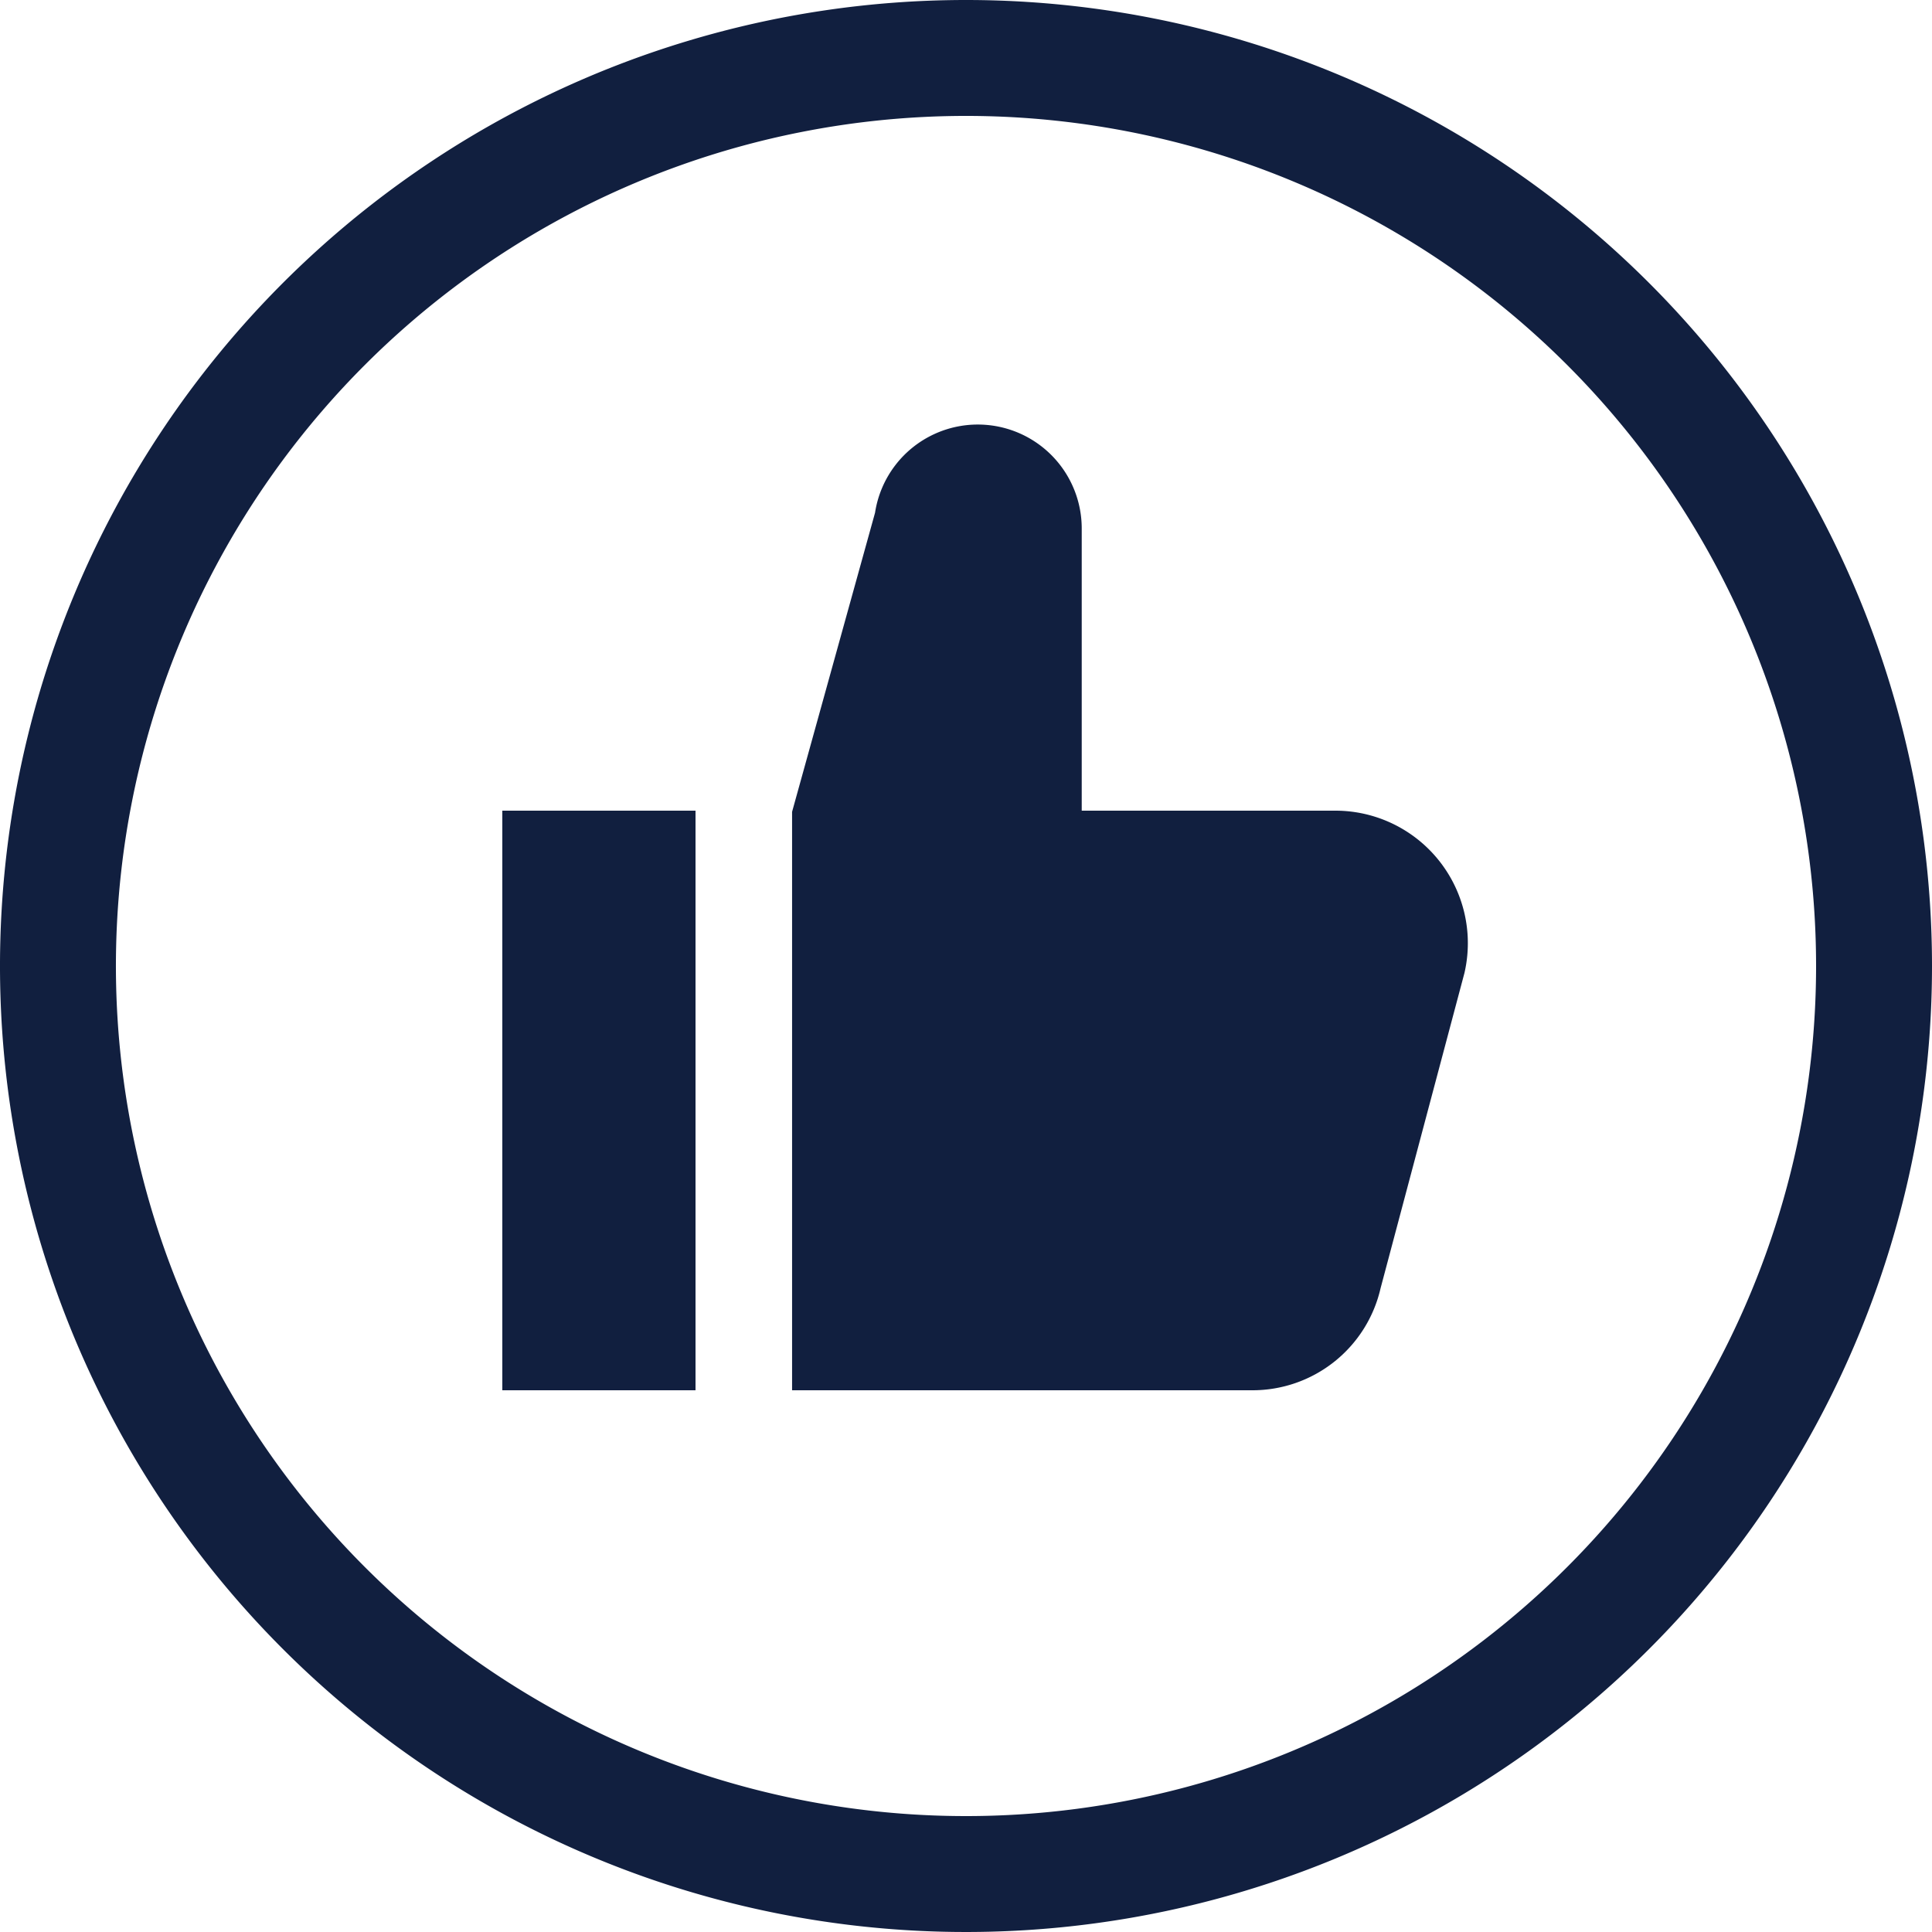 <svg xmlns="http://www.w3.org/2000/svg" width="50" height="50" viewBox="0 0 50 50"><defs><style>.cls-1{fill:#111f3f;fill-rule:evenodd;}</style></defs><path class="cls-1" d="M524,3250a25,25,0,1,0,25,25A25,25,0,0,0,524,3250Zm0,47a22,22,0,1,1,22-22A22,22,0,0,1,524,3297Z" transform="translate(-499 -3250)"/><path class="cls-1" d="M536.9,3275.18l-2.171,8.16a3.4,3.4,0,0,1-3.33,2.64h-11.9v-14.97l2.147-7.74a2.69,2.69,0,0,1,5.349.41v7.3h6.577A3.429,3.429,0,0,1,536.9,3275.18Zm-24.9,10.8h5v-15h-5v15Z" transform="translate(-499 -3250)"/></svg>